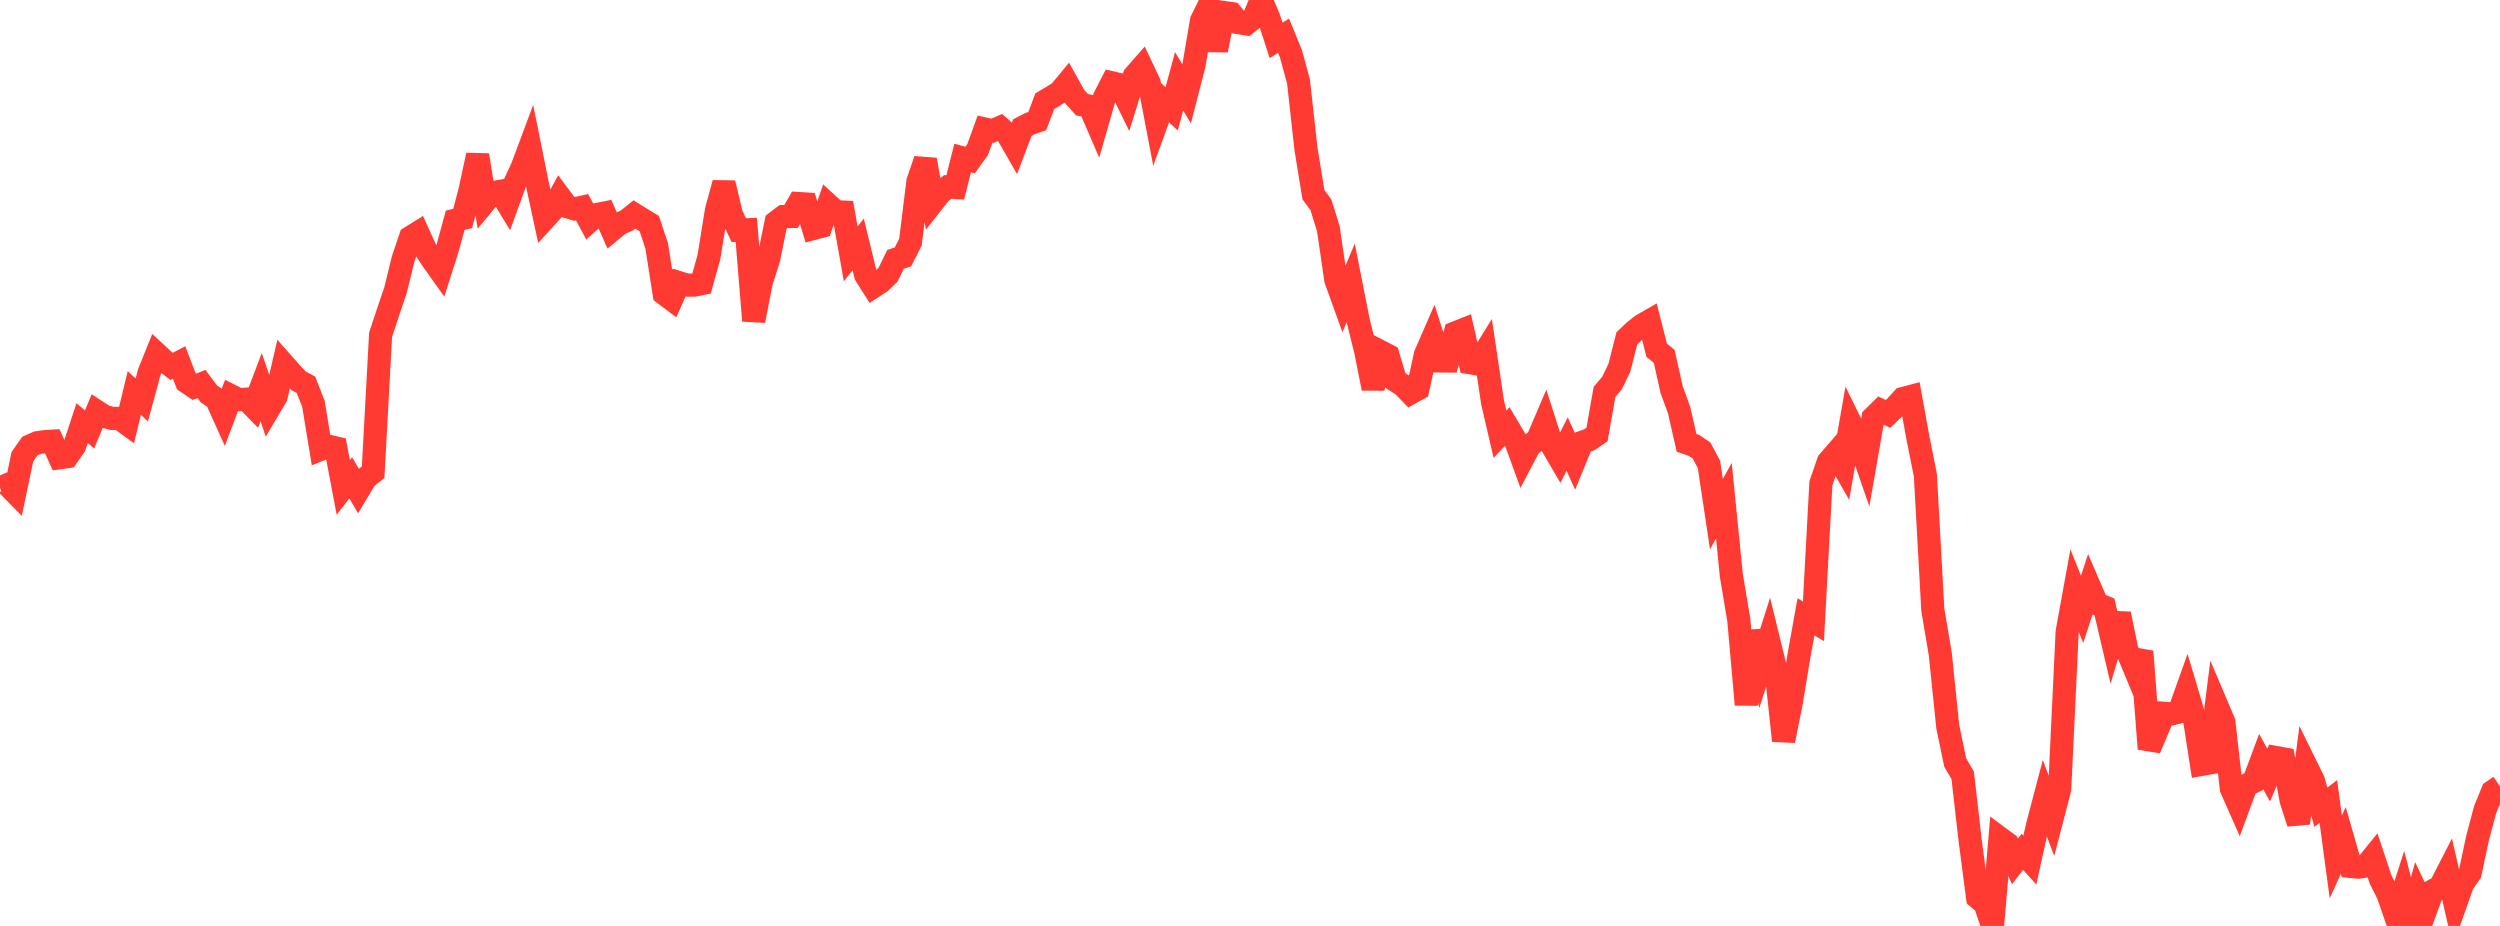 <?xml version="1.0" standalone="no"?>
<!DOCTYPE svg PUBLIC "-//W3C//DTD SVG 1.1//EN" "http://www.w3.org/Graphics/SVG/1.1/DTD/svg11.dtd">

<svg width="135" height="50" viewBox="0 0 135 50" preserveAspectRatio="none" 
  xmlns="http://www.w3.org/2000/svg"
  xmlns:xlink="http://www.w3.org/1999/xlink">


<polyline points="0.0, 26.346 0.403, 26.176 0.806, 26.587 1.209, 24.665 1.612, 24.086 2.015, 23.908 2.418, 23.849 2.821, 23.824 3.224, 24.717 3.627, 24.659 4.03, 24.079 4.433, 22.849 4.836, 23.19 5.239, 22.224 5.642, 22.485 6.045, 22.594 6.448, 22.59 6.851, 22.884 7.254, 21.225 7.657, 21.598 8.06, 20.104 8.463, 19.107 8.866, 19.479 9.269, 19.784 9.672, 19.575 10.075, 20.623 10.478, 20.895 10.881, 20.733 11.284, 21.273 11.687, 21.55 12.09, 22.446 12.493, 21.379 12.896, 21.583 13.299, 21.555 13.701, 21.968 14.104, 20.907 14.507, 22.091 14.91, 21.411 15.313, 19.67 15.716, 20.126 16.119, 20.562 16.522, 20.777 16.925, 21.804 17.328, 24.257 17.731, 24.095 18.134, 24.189 18.537, 26.321 18.94, 25.803 19.343, 26.493 19.746, 25.822 20.149, 25.499 20.552, 18.076 20.955, 16.86 21.358, 15.668 21.761, 14.018 22.164, 12.82 22.567, 12.569 22.97, 13.46 23.373, 14.072 23.776, 14.637 24.179, 13.372 24.582, 11.893 24.985, 11.796 25.388, 10.253 25.791, 8.376 26.194, 10.888 26.597, 10.401 27.0, 10.333 27.403, 10.995 27.806, 9.89 28.209, 9.013 28.612, 7.934 29.015, 9.931 29.418, 11.804 29.821, 11.363 30.224, 10.621 30.627, 11.16 31.03, 11.279 31.433, 11.19 31.836, 11.941 32.239, 11.583 32.642, 11.503 33.045, 12.418 33.448, 12.087 33.851, 11.903 34.254, 11.58 34.657, 11.831 35.06, 12.074 35.463, 13.283 35.866, 15.86 36.269, 16.164 36.672, 15.266 37.075, 15.393 37.478, 15.397 37.881, 15.316 38.284, 13.876 38.687, 11.365 39.09, 9.886 39.493, 11.579 39.896, 12.429 40.299, 12.411 40.701, 17.319 41.104, 15.255 41.507, 13.98 41.91, 11.997 42.313, 11.693 42.716, 11.689 43.119, 10.99 43.522, 11.015 43.925, 12.337 44.328, 12.229 44.731, 11.062 45.134, 11.432 45.537, 11.452 45.94, 13.71 46.343, 13.199 46.746, 14.857 47.149, 15.491 47.552, 15.226 47.955, 14.835 48.358, 14.006 48.761, 13.869 49.164, 13.075 49.567, 9.806 49.97, 8.627 50.373, 10.92 50.776, 10.408 51.179, 10.095 51.582, 10.122 51.985, 8.531 52.388, 8.641 52.791, 8.08 53.194, 6.971 53.597, 7.062 54.0, 6.885 54.403, 7.243 54.806, 7.945 55.209, 6.888 55.612, 6.679 56.015, 6.537 56.418, 5.466 56.821, 5.227 57.224, 4.975 57.627, 4.487 58.03, 5.211 58.433, 5.657 58.836, 5.73 59.239, 6.663 59.642, 5.255 60.045, 4.473 60.448, 4.567 60.851, 5.391 61.254, 4.099 61.657, 3.64 62.06, 4.497 62.463, 6.608 62.866, 5.499 63.269, 5.879 63.672, 4.393 64.075, 5.063 64.478, 3.497 64.881, 1.119 65.284, 0.301 65.687, 2.713 66.09, 0.677 66.493, 0.733 66.896, 1.225 67.299, 1.288 67.701, 0.968 68.104, 0.0 68.507, 0.941 68.91, 2.184 69.313, 1.929 69.716, 2.919 70.119, 4.4 70.522, 8.034 70.925, 10.512 71.328, 11.057 71.731, 12.351 72.134, 15.109 72.537, 16.227 72.94, 15.274 73.343, 17.316 73.746, 18.945 74.149, 20.975 74.552, 18.989 74.955, 19.197 75.358, 20.552 75.761, 20.807 76.164, 21.225 76.567, 21.003 76.97, 19.154 77.373, 18.229 77.776, 19.491 78.179, 19.494 78.582, 17.978 78.985, 17.818 79.388, 19.588 79.791, 19.655 80.194, 19.004 80.597, 21.716 81.0, 23.45 81.403, 23.022 81.806, 23.702 82.209, 24.809 82.612, 24.045 83.015, 23.77 83.418, 22.827 83.821, 24.083 84.224, 24.773 84.627, 23.979 85.03, 24.868 85.433, 23.887 85.836, 23.741 86.239, 23.463 86.642, 21.168 87.045, 20.689 87.448, 19.857 87.851, 18.268 88.254, 17.888 88.657, 17.565 89.06, 17.334 89.463, 18.915 89.866, 19.24 90.269, 21.04 90.672, 22.144 91.075, 23.915 91.478, 24.051 91.881, 24.325 92.284, 25.078 92.687, 27.761 93.09, 27.039 93.493, 31.071 93.896, 33.481 94.299, 38.05 94.701, 34.079 95.104, 35.854 95.507, 34.584 95.91, 36.23 96.313, 39.998 96.716, 38.002 97.119, 35.558 97.522, 33.309 97.925, 33.551 98.328, 26.102 98.731, 24.934 99.134, 24.469 99.537, 25.175 99.94, 22.872 100.343, 23.69 100.746, 24.857 101.149, 22.556 101.552, 22.16 101.955, 22.354 102.358, 21.962 102.761, 21.522 103.164, 21.415 103.567, 23.637 103.97, 25.657 104.373, 32.934 104.776, 35.32 105.179, 39.241 105.582, 41.177 105.985, 41.864 106.388, 45.375 106.791, 48.465 107.194, 48.808 107.597, 50.0 108.0, 45.263 108.403, 45.561 108.806, 46.52 109.209, 45.997 109.612, 46.444 110.015, 44.621 110.418, 43.091 110.821, 44.162 111.224, 42.616 111.627, 34.118 112.03, 31.905 112.433, 32.904 112.836, 31.679 113.239, 32.611 113.642, 32.776 114.045, 34.495 114.448, 33.152 114.851, 35.092 115.254, 36.064 115.657, 35.181 116.06, 40.436 116.463, 39.484 116.866, 38.519 117.269, 38.549 117.672, 38.447 118.075, 37.317 118.478, 38.668 118.881, 41.277 119.284, 41.206 119.687, 38.044 120.09, 38.994 120.493, 42.581 120.896, 43.492 121.299, 42.402 121.701, 42.205 122.104, 41.124 122.507, 41.855 122.91, 40.908 123.313, 40.979 123.716, 43.197 124.119, 44.448 124.522, 41.34 124.925, 42.158 125.328, 43.589 125.731, 43.278 126.134, 46.272 126.537, 45.384 126.94, 46.789 127.343, 46.826 127.746, 46.773 128.149, 46.277 128.552, 47.491 128.955, 48.292 129.358, 49.458 129.761, 48.201 130.164, 49.761 130.567, 48.334 130.97, 49.19 131.373, 48.101 131.776, 47.874 132.179, 47.088 132.582, 48.856 132.985, 47.714 133.388, 47.139 133.791, 45.244 134.194, 43.729 134.597, 42.741 135.0, 42.463" fill="none" stroke="#ff3a33" stroke-width="1.25"/>

</svg>
